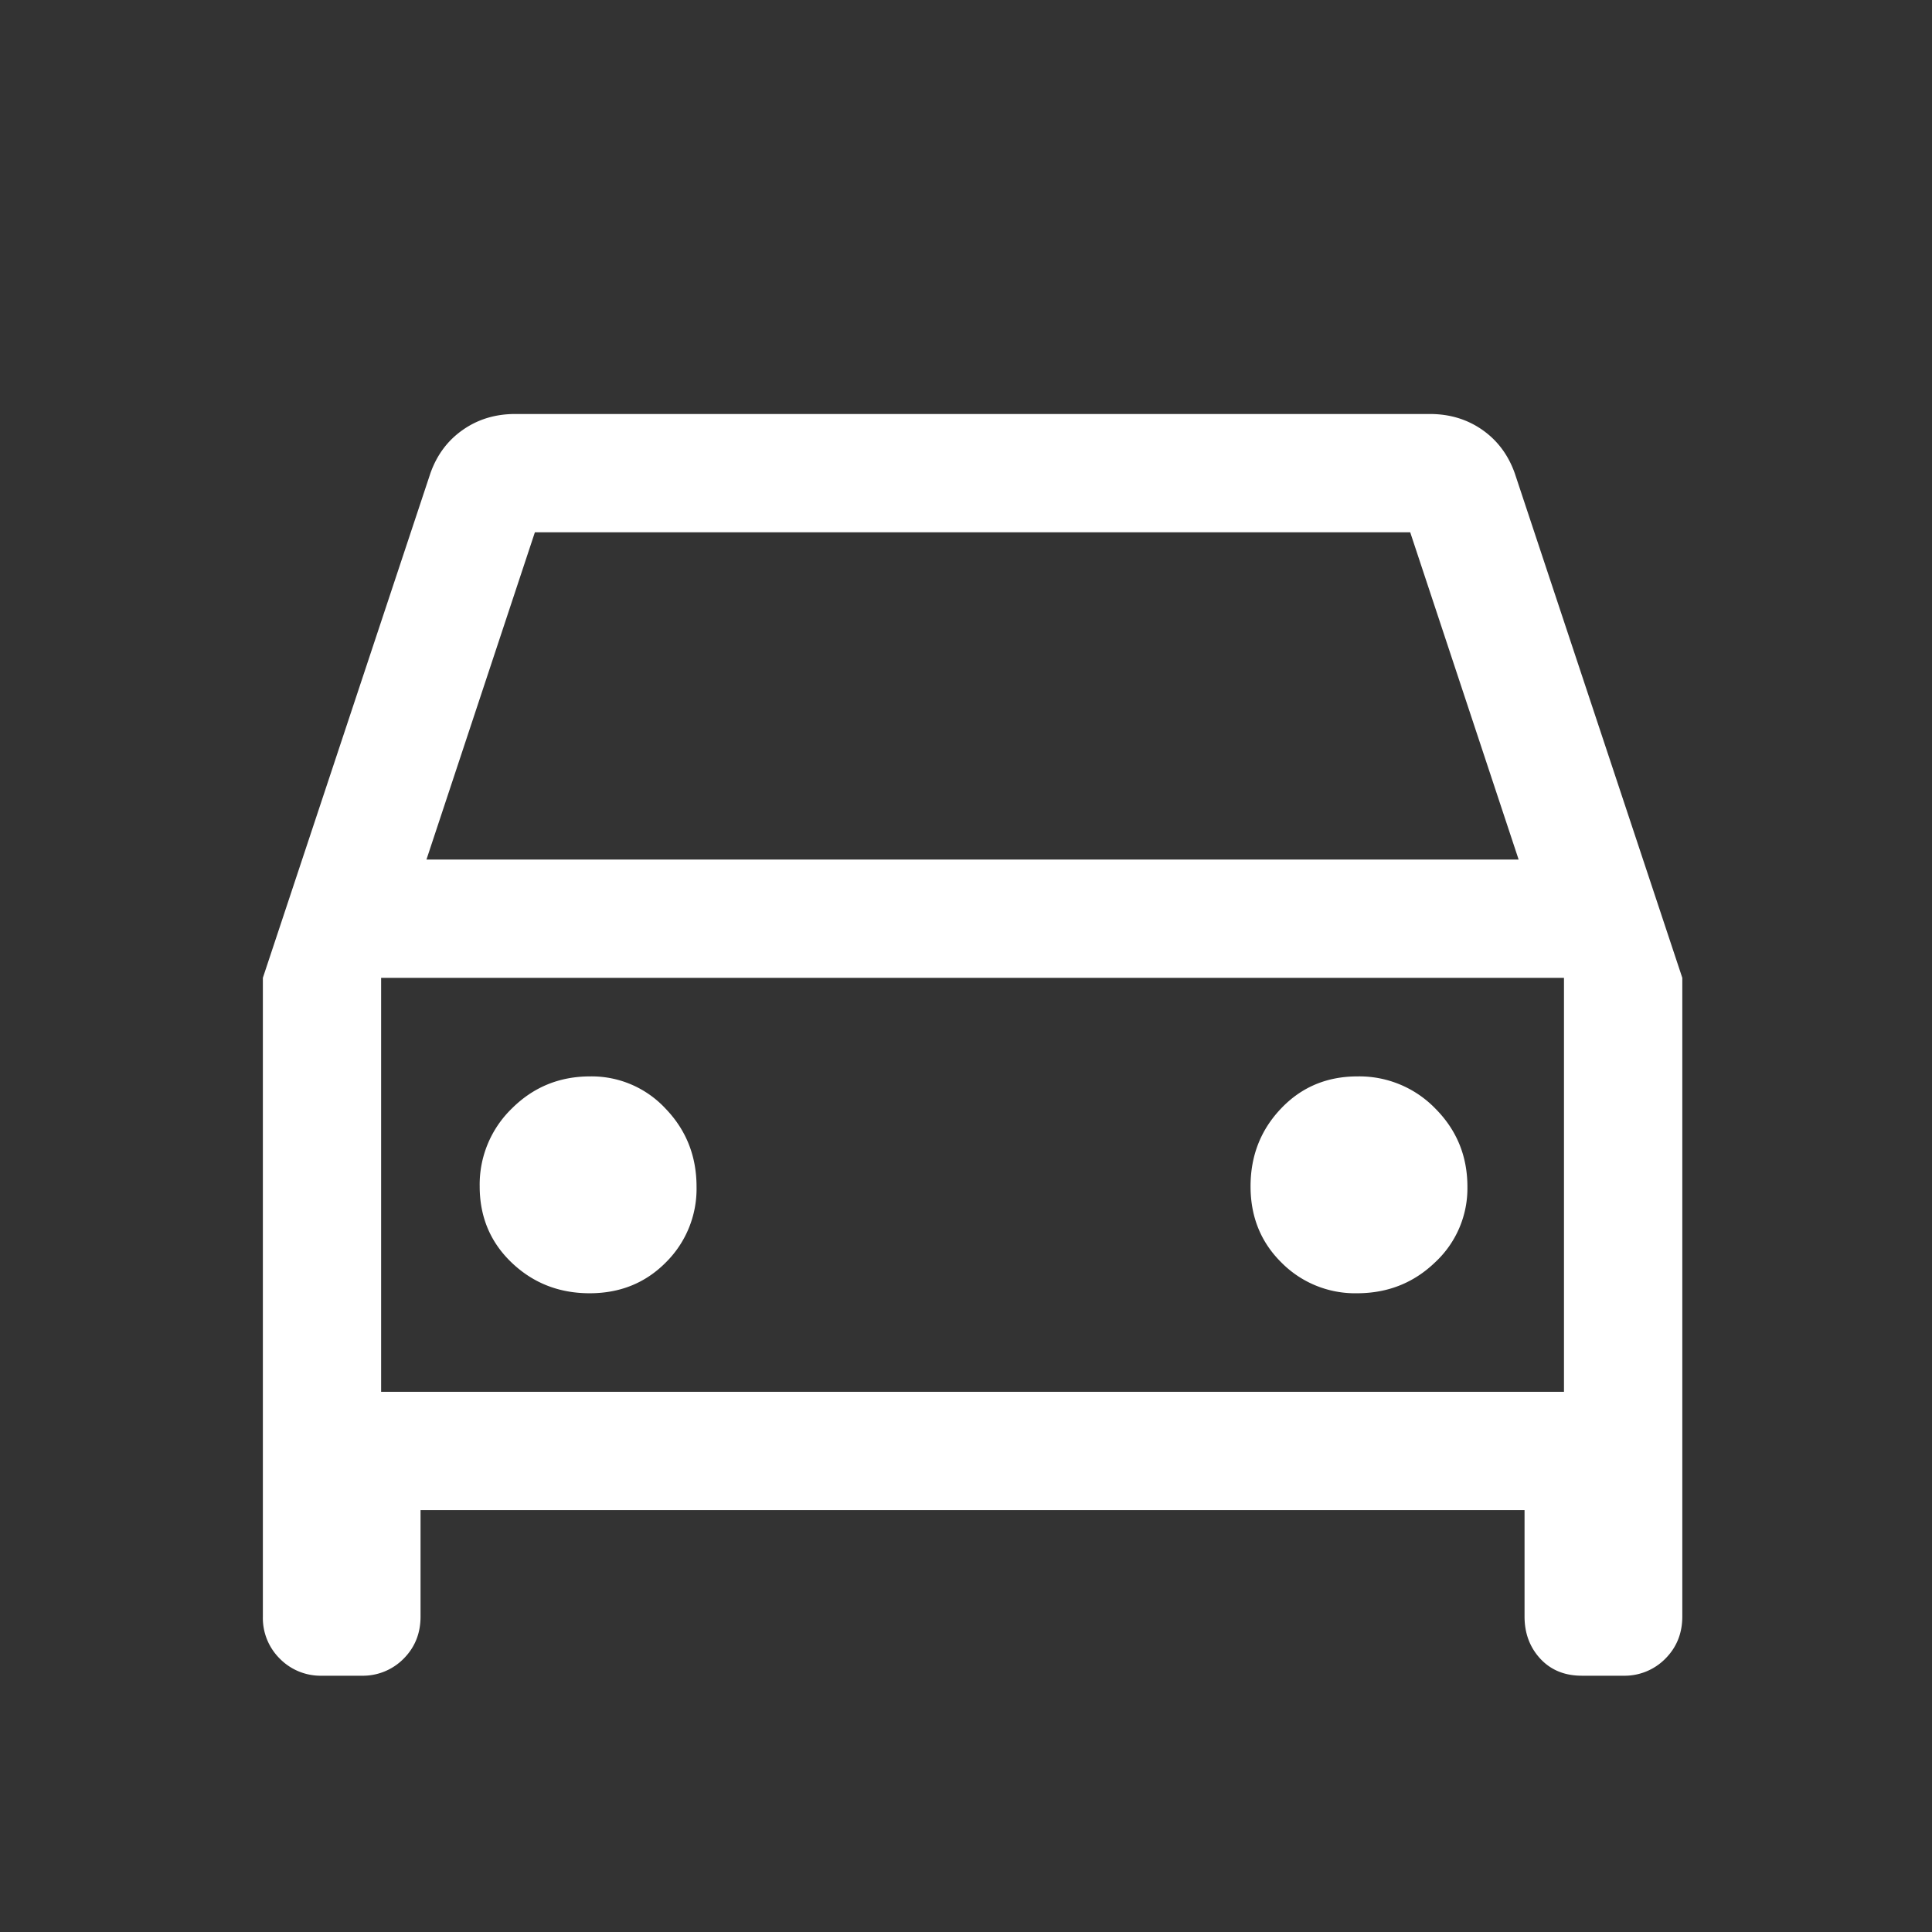 <svg xmlns="http://www.w3.org/2000/svg" width="49" height="49" fill="none"><rect width="100%" height="100%" fill="#333333" stroke="none"/><mask id="a" width="49" height="49" x="0" y="0" maskUnits="userSpaceOnUse" style="mask-type:alpha"><path fill="#D9D9D9" d="M.667.5h48v48h-48z"/></mask><g mask="url(#a)"><path fill="#fff" d="M10.666 38.3V41c0 .425-.143.781-.43 1.069a1.452 1.452 0 0 1-1.07.431h-1a1.45 1.45 0 0 1-1.068-.431A1.45 1.45 0 0 1 6.667 41V24.8l4.25-12.8c.166-.467.441-.833.825-1.1.383-.267.824-.4 1.324-.4h23.2c.5 0 .942.133 1.326.4.383.267.658.633.825 1.1l4.25 12.8V41c0 .425-.144.781-.431 1.069a1.452 1.452 0 0 1-1.07.431h-1.05c-.433 0-.783-.144-1.05-.431-.266-.288-.4-.644-.4-1.069v-2.7h-28Zm.15-16.5h27.7l-2.75-8.3h-22.2l-2.75 8.3Zm4.138 11c.775 0 1.42-.262 1.938-.787a2.625 2.625 0 0 0 .774-1.913c0-.778-.262-1.439-.787-1.984a2.558 2.558 0 0 0-1.913-.816c-.777 0-1.438.271-1.983.813a2.684 2.684 0 0 0-.817 1.975c0 .775.271 1.42.813 1.937.543.517 1.201.775 1.976.775Zm19.462 0c.778 0 1.44-.262 1.984-.787a2.558 2.558 0 0 0 .817-1.913c0-.778-.271-1.439-.813-1.984a2.684 2.684 0 0 0-1.976-.816c-.774 0-1.42.271-1.936.813-.517.542-.775 1.2-.775 1.975 0 .775.262 1.42.787 1.937a2.625 2.625 0 0 0 1.913.775Zm-24.75 2.5h30V24.8h-30v10.5Z"/></g></svg>